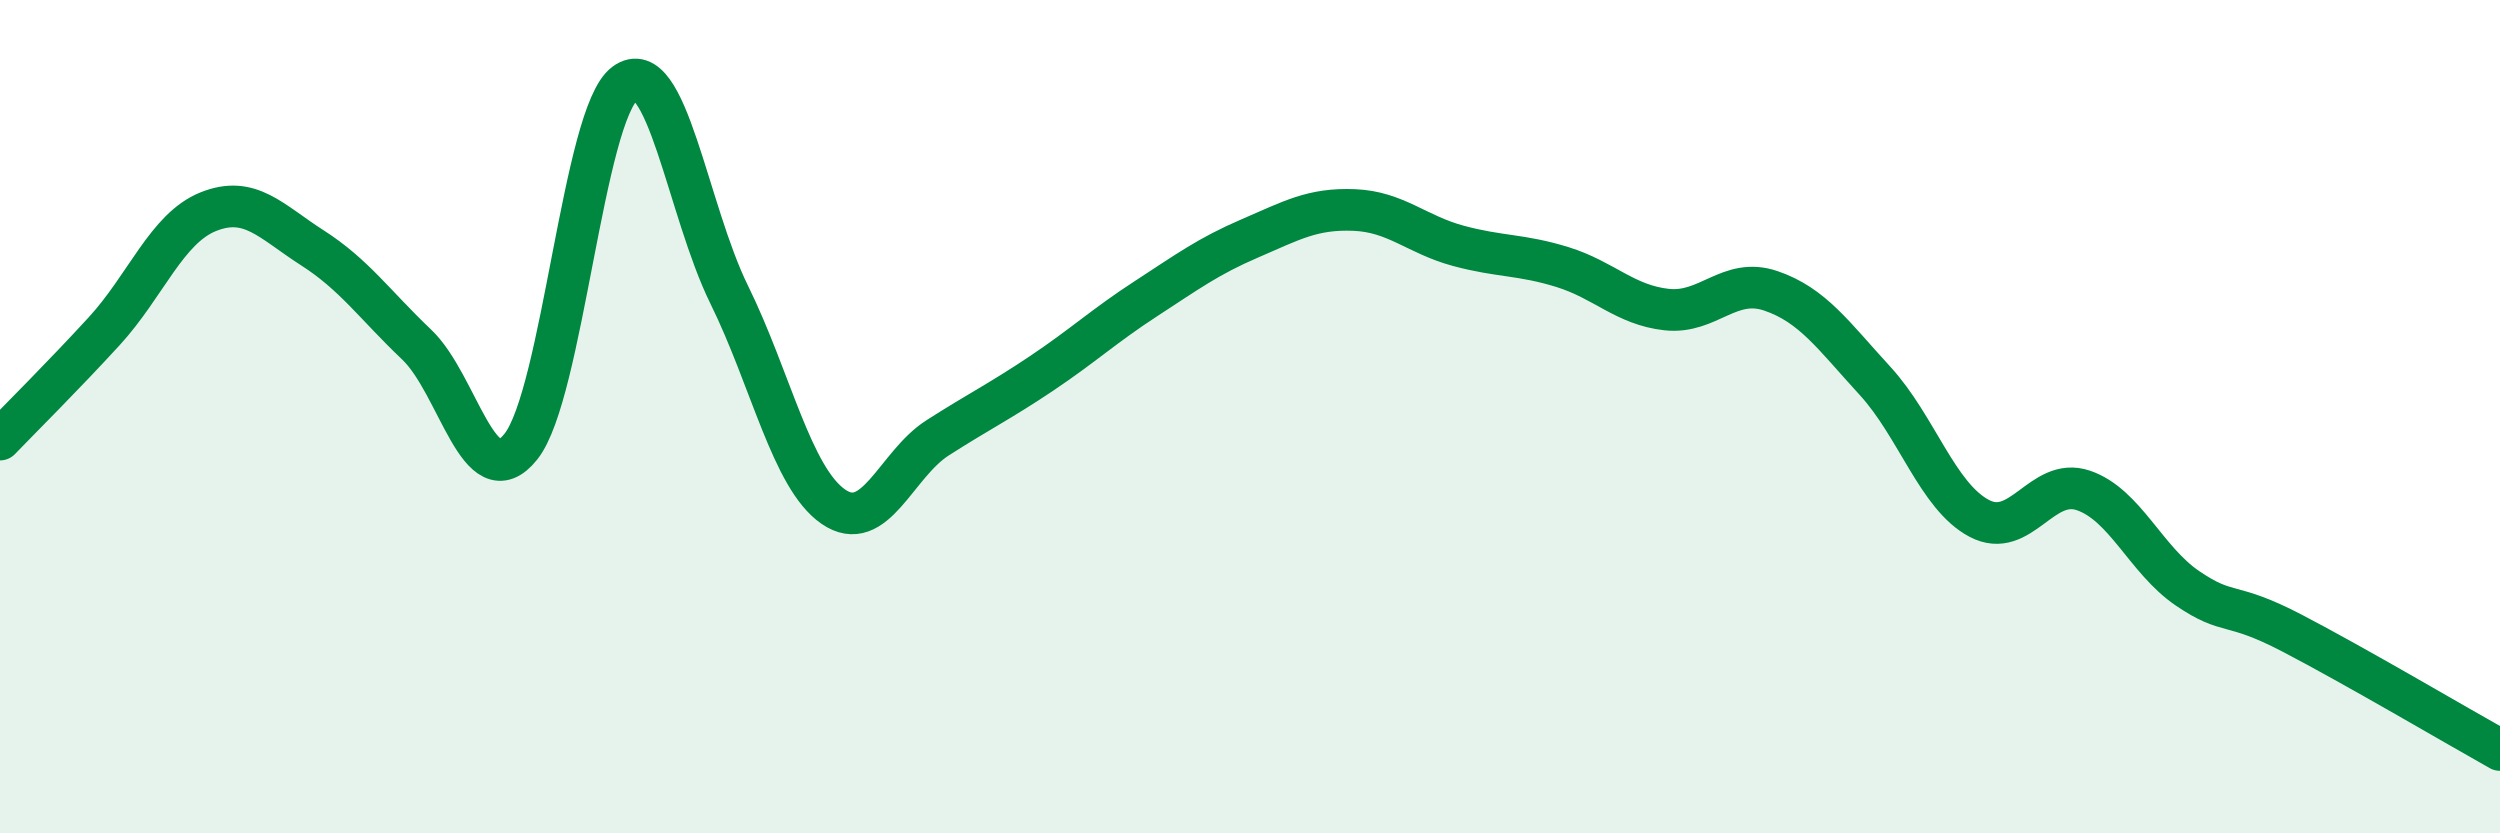 
    <svg width="60" height="20" viewBox="0 0 60 20" xmlns="http://www.w3.org/2000/svg">
      <path
        d="M 0,10.55 C 0.5,10.03 1.5,9.04 2.5,7.95 C 3.5,6.86 4,5.48 5,5.08 C 6,4.68 6.5,5.31 7.5,5.95 C 8.5,6.59 9,7.32 10,8.27 C 11,9.22 11.5,11.97 12.5,10.72 C 13.5,9.47 14,2.73 15,2 C 16,1.27 16.5,5.04 17.5,7.07 C 18.5,9.1 19,11.47 20,12.16 C 21,12.85 21.5,11.15 22.5,10.51 C 23.5,9.87 24,9.63 25,8.96 C 26,8.29 26.5,7.82 27.5,7.17 C 28.5,6.52 29,6.15 30,5.72 C 31,5.29 31.5,5 32.5,5.04 C 33.5,5.08 34,5.63 35,5.9 C 36,6.17 36.5,6.1 37.5,6.41 C 38.5,6.72 39,7.32 40,7.43 C 41,7.54 41.5,6.64 42.5,6.98 C 43.5,7.32 44,8.05 45,9.14 C 46,10.23 46.5,11.91 47.5,12.44 C 48.5,12.97 49,11.43 50,11.77 C 51,12.11 51.5,13.44 52.5,14.12 C 53.5,14.8 53.5,14.41 55,15.19 C 56.5,15.97 59,17.44 60,18L60 20L0 20Z"
        fill="#008740"
        opacity="0.1"
        stroke-linecap="round"
        stroke-linejoin="round"
      />
      <path
        d="M 0,10.55 C 0.5,10.03 1.5,9.04 2.5,7.95 C 3.5,6.86 4,5.48 5,5.08 C 6,4.68 6.5,5.31 7.5,5.95 C 8.5,6.59 9,7.32 10,8.27 C 11,9.22 11.5,11.97 12.5,10.72 C 13.5,9.47 14,2.73 15,2 C 16,1.27 16.5,5.04 17.5,7.07 C 18.5,9.1 19,11.47 20,12.16 C 21,12.85 21.5,11.15 22.5,10.51 C 23.5,9.87 24,9.63 25,8.96 C 26,8.29 26.5,7.82 27.5,7.17 C 28.5,6.52 29,6.15 30,5.72 C 31,5.29 31.5,5 32.5,5.04 C 33.5,5.08 34,5.63 35,5.9 C 36,6.17 36.5,6.1 37.5,6.41 C 38.5,6.72 39,7.32 40,7.43 C 41,7.54 41.5,6.64 42.5,6.98 C 43.5,7.32 44,8.05 45,9.14 C 46,10.23 46.5,11.91 47.5,12.44 C 48.5,12.97 49,11.43 50,11.77 C 51,12.11 51.5,13.44 52.5,14.12 C 53.5,14.8 53.5,14.41 55,15.19 C 56.5,15.97 59,17.44 60,18"
        stroke="#008740"
        stroke-width="1"
        fill="none"
        stroke-linecap="round"
        stroke-linejoin="round"
      />
    </svg>
  